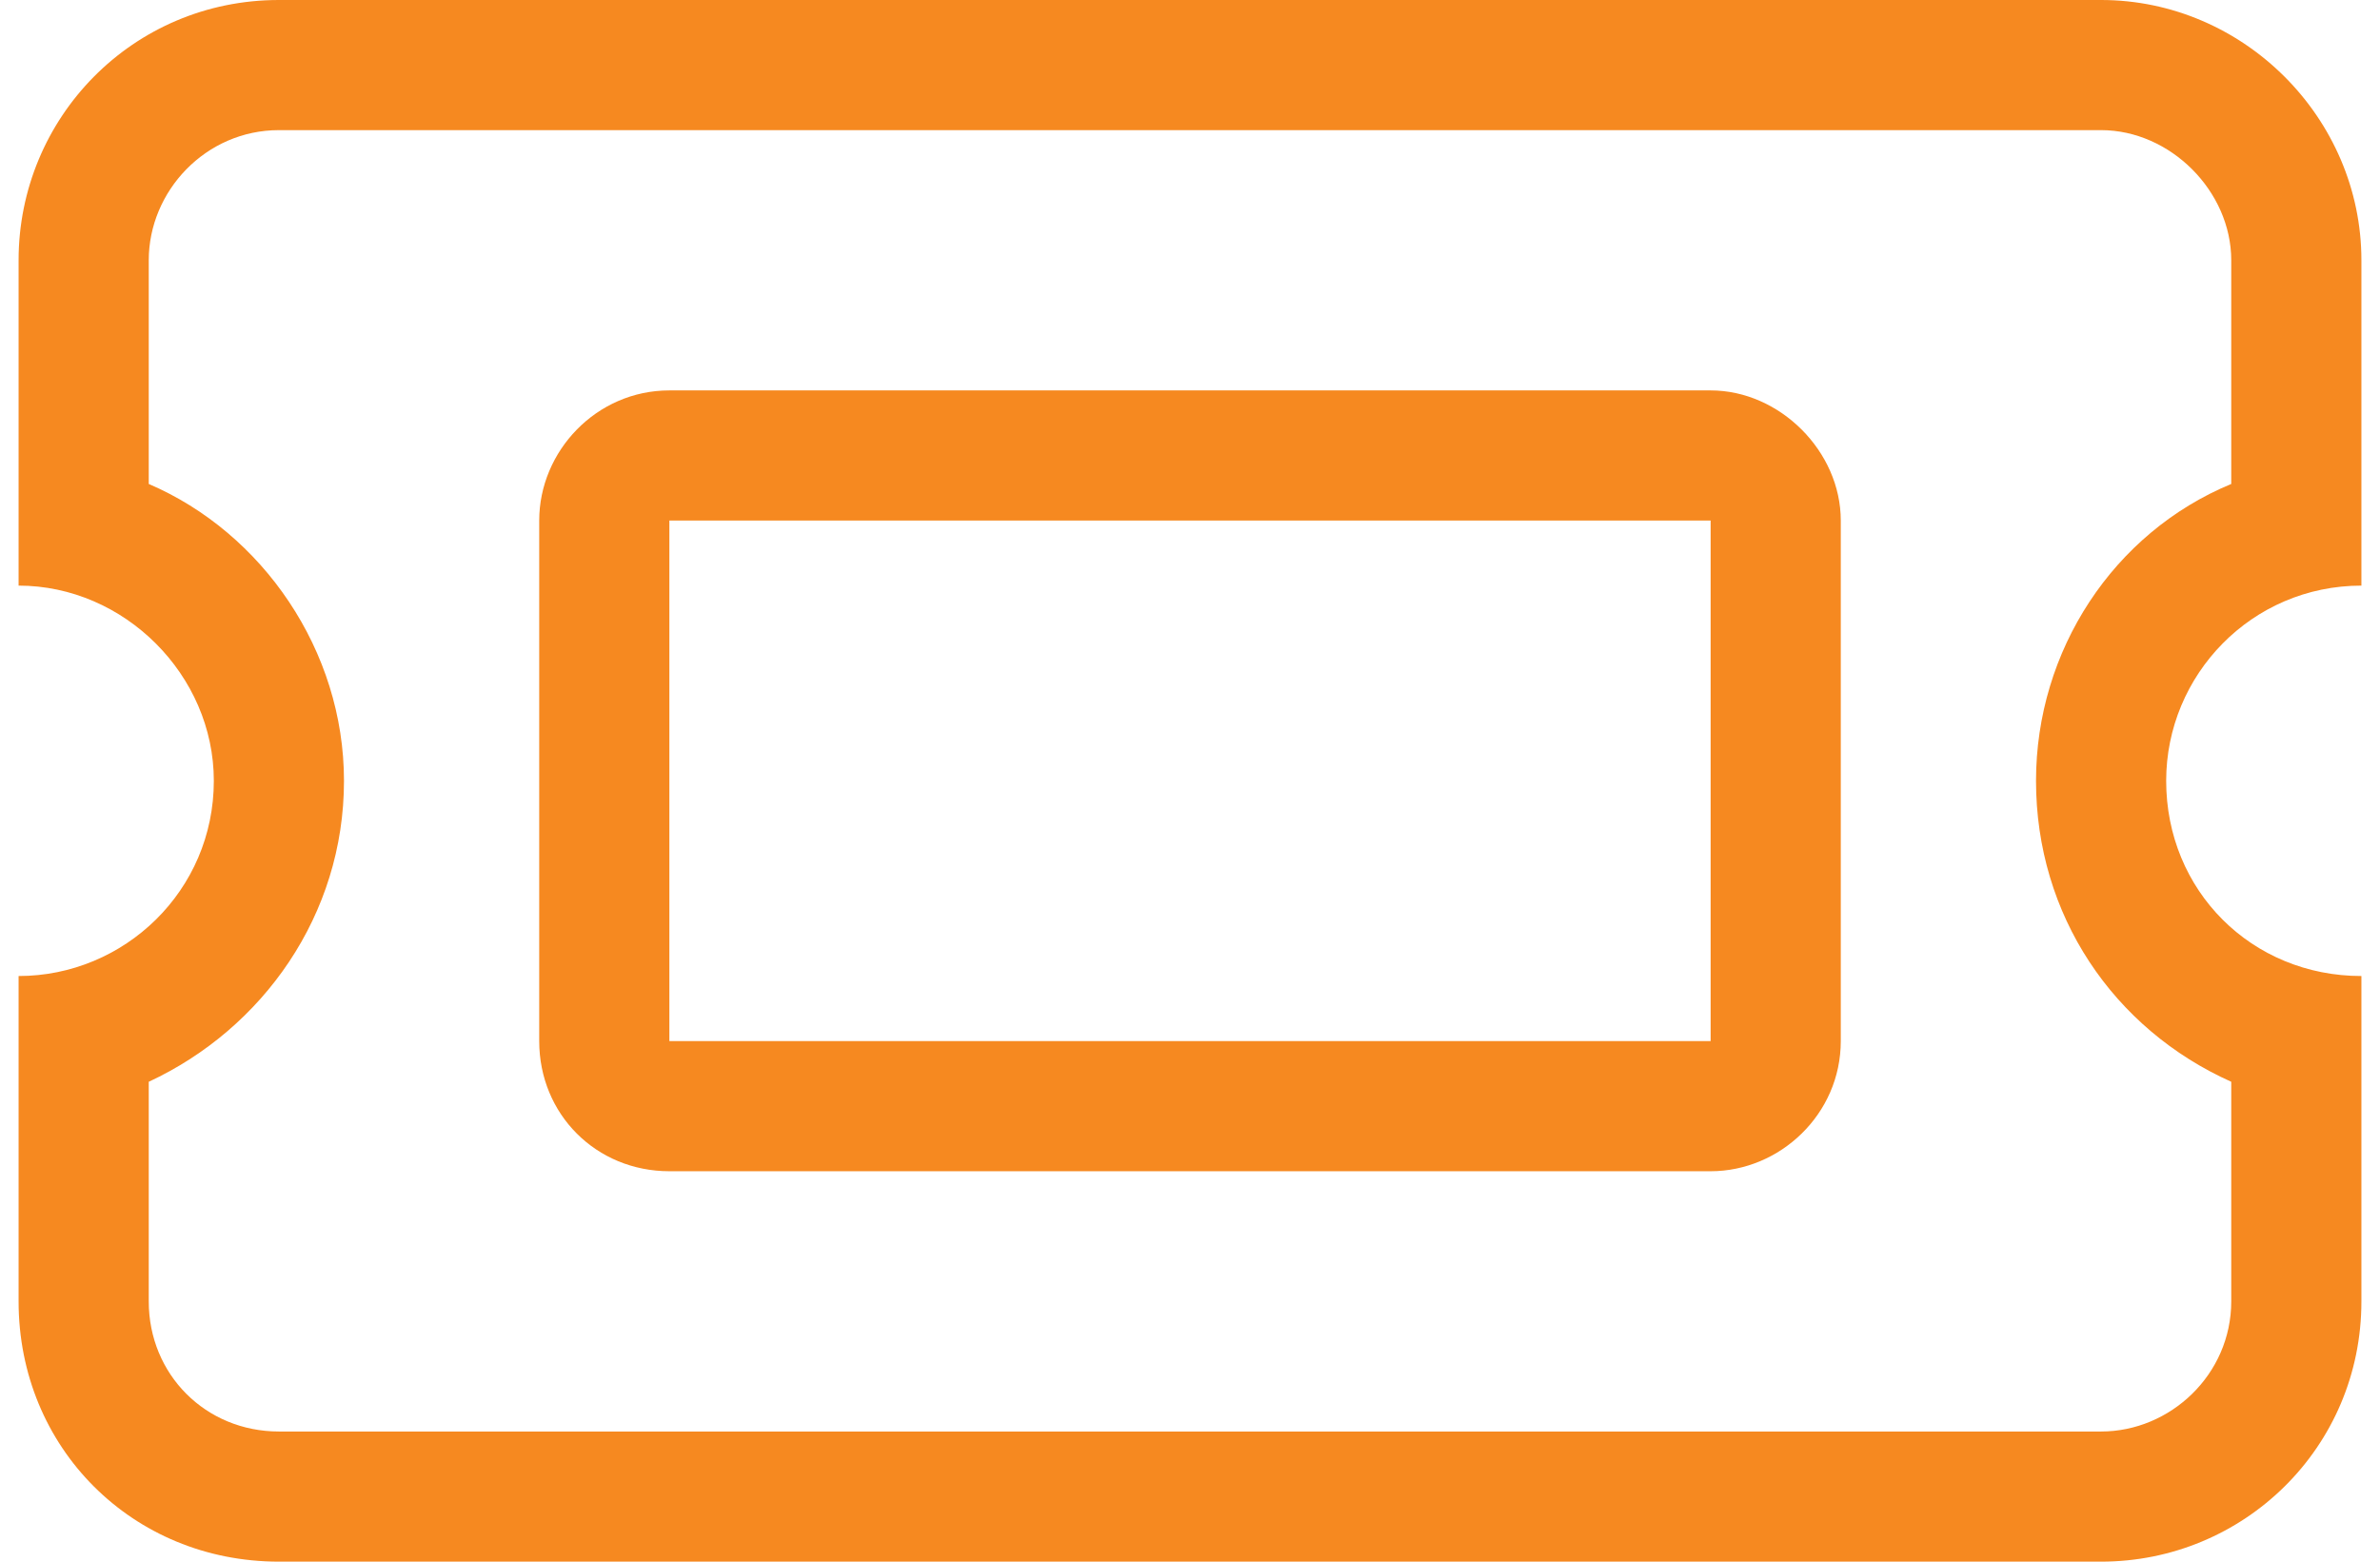 <?xml version="1.0" encoding="UTF-8"?>
<svg xmlns="http://www.w3.org/2000/svg" width="32" height="21" viewBox="0 0 32 21" fill="none">
  <path d="M7.25 7C7.25 6.07 8.016 5.25 9 5.25H23C23.93 5.25 24.75 6.07 24.75 7V14C24.75 14.984 23.93 15.75 23 15.75H9C8.016 15.75 7.25 14.984 7.25 14V7ZM9 14H23V7H9V14ZM31.75 3.5V7.875C30.273 7.875 29.125 9.078 29.125 10.5C29.125 11.977 30.273 13.125 31.75 13.125V17.5C31.75 19.469 30.164 21 28.25 21H3.75C1.781 21 0.25 19.469 0.25 17.5V13.125C1.672 13.125 2.875 11.977 2.875 10.5C2.875 9.078 1.672 7.875 0.25 7.875V3.5C0.25 1.586 1.781 0 3.75 0H28.25C30.164 0 31.75 1.586 31.75 3.5ZM2 6.508C3.531 7.164 4.625 8.75 4.625 10.5C4.625 12.305 3.531 13.836 2 14.547V17.5C2 18.484 2.766 19.25 3.75 19.25H28.25C29.18 19.25 30 18.484 30 17.5V14.547C28.414 13.836 27.375 12.305 27.375 10.5C27.375 8.75 28.414 7.164 30 6.508V3.5C30 2.57 29.18 1.75 28.25 1.75H3.75C2.766 1.75 2 2.57 2 3.5V6.508Z" fill="#F68920"></path>
</svg>
